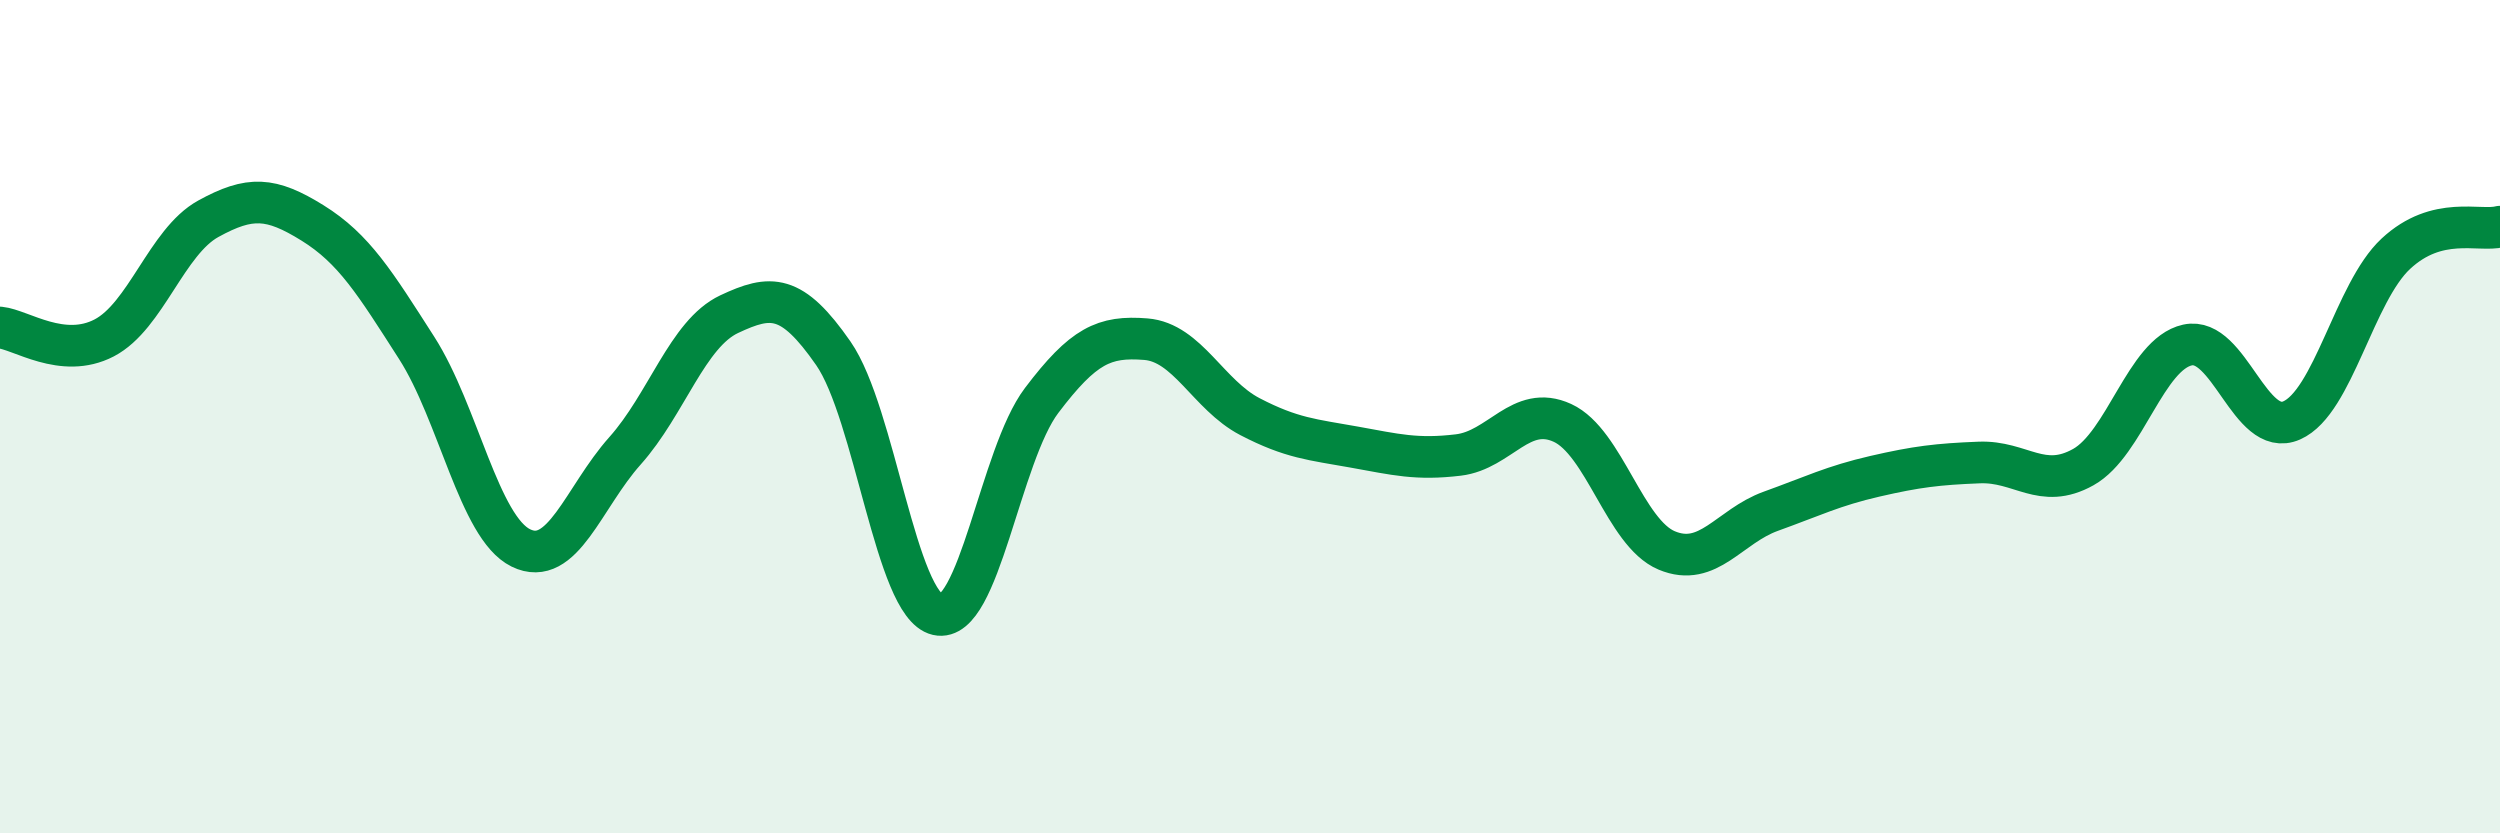 
    <svg width="60" height="20" viewBox="0 0 60 20" xmlns="http://www.w3.org/2000/svg">
      <path
        d="M 0,7.86 C 0.5,7.91 1.5,8.63 2.5,8.11 C 3.5,7.59 4,5.8 5,5.25 C 6,4.7 6.5,4.73 7.5,5.35 C 8.5,5.97 9,6.79 10,8.35 C 11,9.91 11.5,12.66 12.5,13.15 C 13.5,13.64 14,11.94 15,10.82 C 16,9.7 16.5,8.01 17.5,7.54 C 18.5,7.07 19,7.04 20,8.48 C 21,9.92 21.5,14.52 22.5,14.75 C 23.5,14.98 24,10.93 25,9.61 C 26,8.29 26.5,8.06 27.5,8.14 C 28.5,8.22 29,9.48 30,10 C 31,10.52 31.5,10.55 32.5,10.73 C 33.5,10.91 34,11.04 35,10.92 C 36,10.8 36.5,9.69 37.5,10.15 C 38.5,10.61 39,12.79 40,13.21 C 41,13.63 41.5,12.63 42.5,12.27 C 43.5,11.91 44,11.66 45,11.43 C 46,11.2 46.5,11.14 47.5,11.1 C 48.5,11.06 49,11.77 50,11.21 C 51,10.65 51.5,8.5 52.5,8.28 C 53.5,8.06 54,10.53 55,10.09 C 56,9.65 56.5,7.02 57.5,6.09 C 58.5,5.16 59.5,5.57 60,5.44L60 20L0 20Z"
        fill="#008740"
        opacity="0.1"
        stroke-linecap="round"
        stroke-linejoin="round"
      />
      <path
        d="M 0,7.86 C 0.5,7.91 1.5,8.63 2.5,8.11 C 3.5,7.59 4,5.8 5,5.25 C 6,4.7 6.5,4.73 7.5,5.35 C 8.5,5.97 9,6.79 10,8.35 C 11,9.91 11.5,12.66 12.5,13.15 C 13.5,13.64 14,11.94 15,10.82 C 16,9.7 16.5,8.01 17.5,7.54 C 18.5,7.07 19,7.04 20,8.48 C 21,9.92 21.5,14.52 22.5,14.75 C 23.5,14.98 24,10.93 25,9.61 C 26,8.29 26.5,8.06 27.5,8.14 C 28.5,8.22 29,9.48 30,10 C 31,10.52 31.5,10.55 32.5,10.73 C 33.5,10.91 34,11.04 35,10.92 C 36,10.8 36.5,9.69 37.5,10.15 C 38.5,10.61 39,12.79 40,13.21 C 41,13.63 41.5,12.63 42.5,12.27 C 43.5,11.91 44,11.66 45,11.43 C 46,11.2 46.5,11.14 47.5,11.1 C 48.5,11.06 49,11.77 50,11.21 C 51,10.65 51.5,8.5 52.5,8.28 C 53.5,8.06 54,10.53 55,10.09 C 56,9.65 56.5,7.02 57.5,6.09 C 58.5,5.16 59.5,5.57 60,5.44"
        stroke="#008740"
        stroke-width="1"
        fill="none"
        stroke-linecap="round"
        stroke-linejoin="round"
      />
    </svg>
  